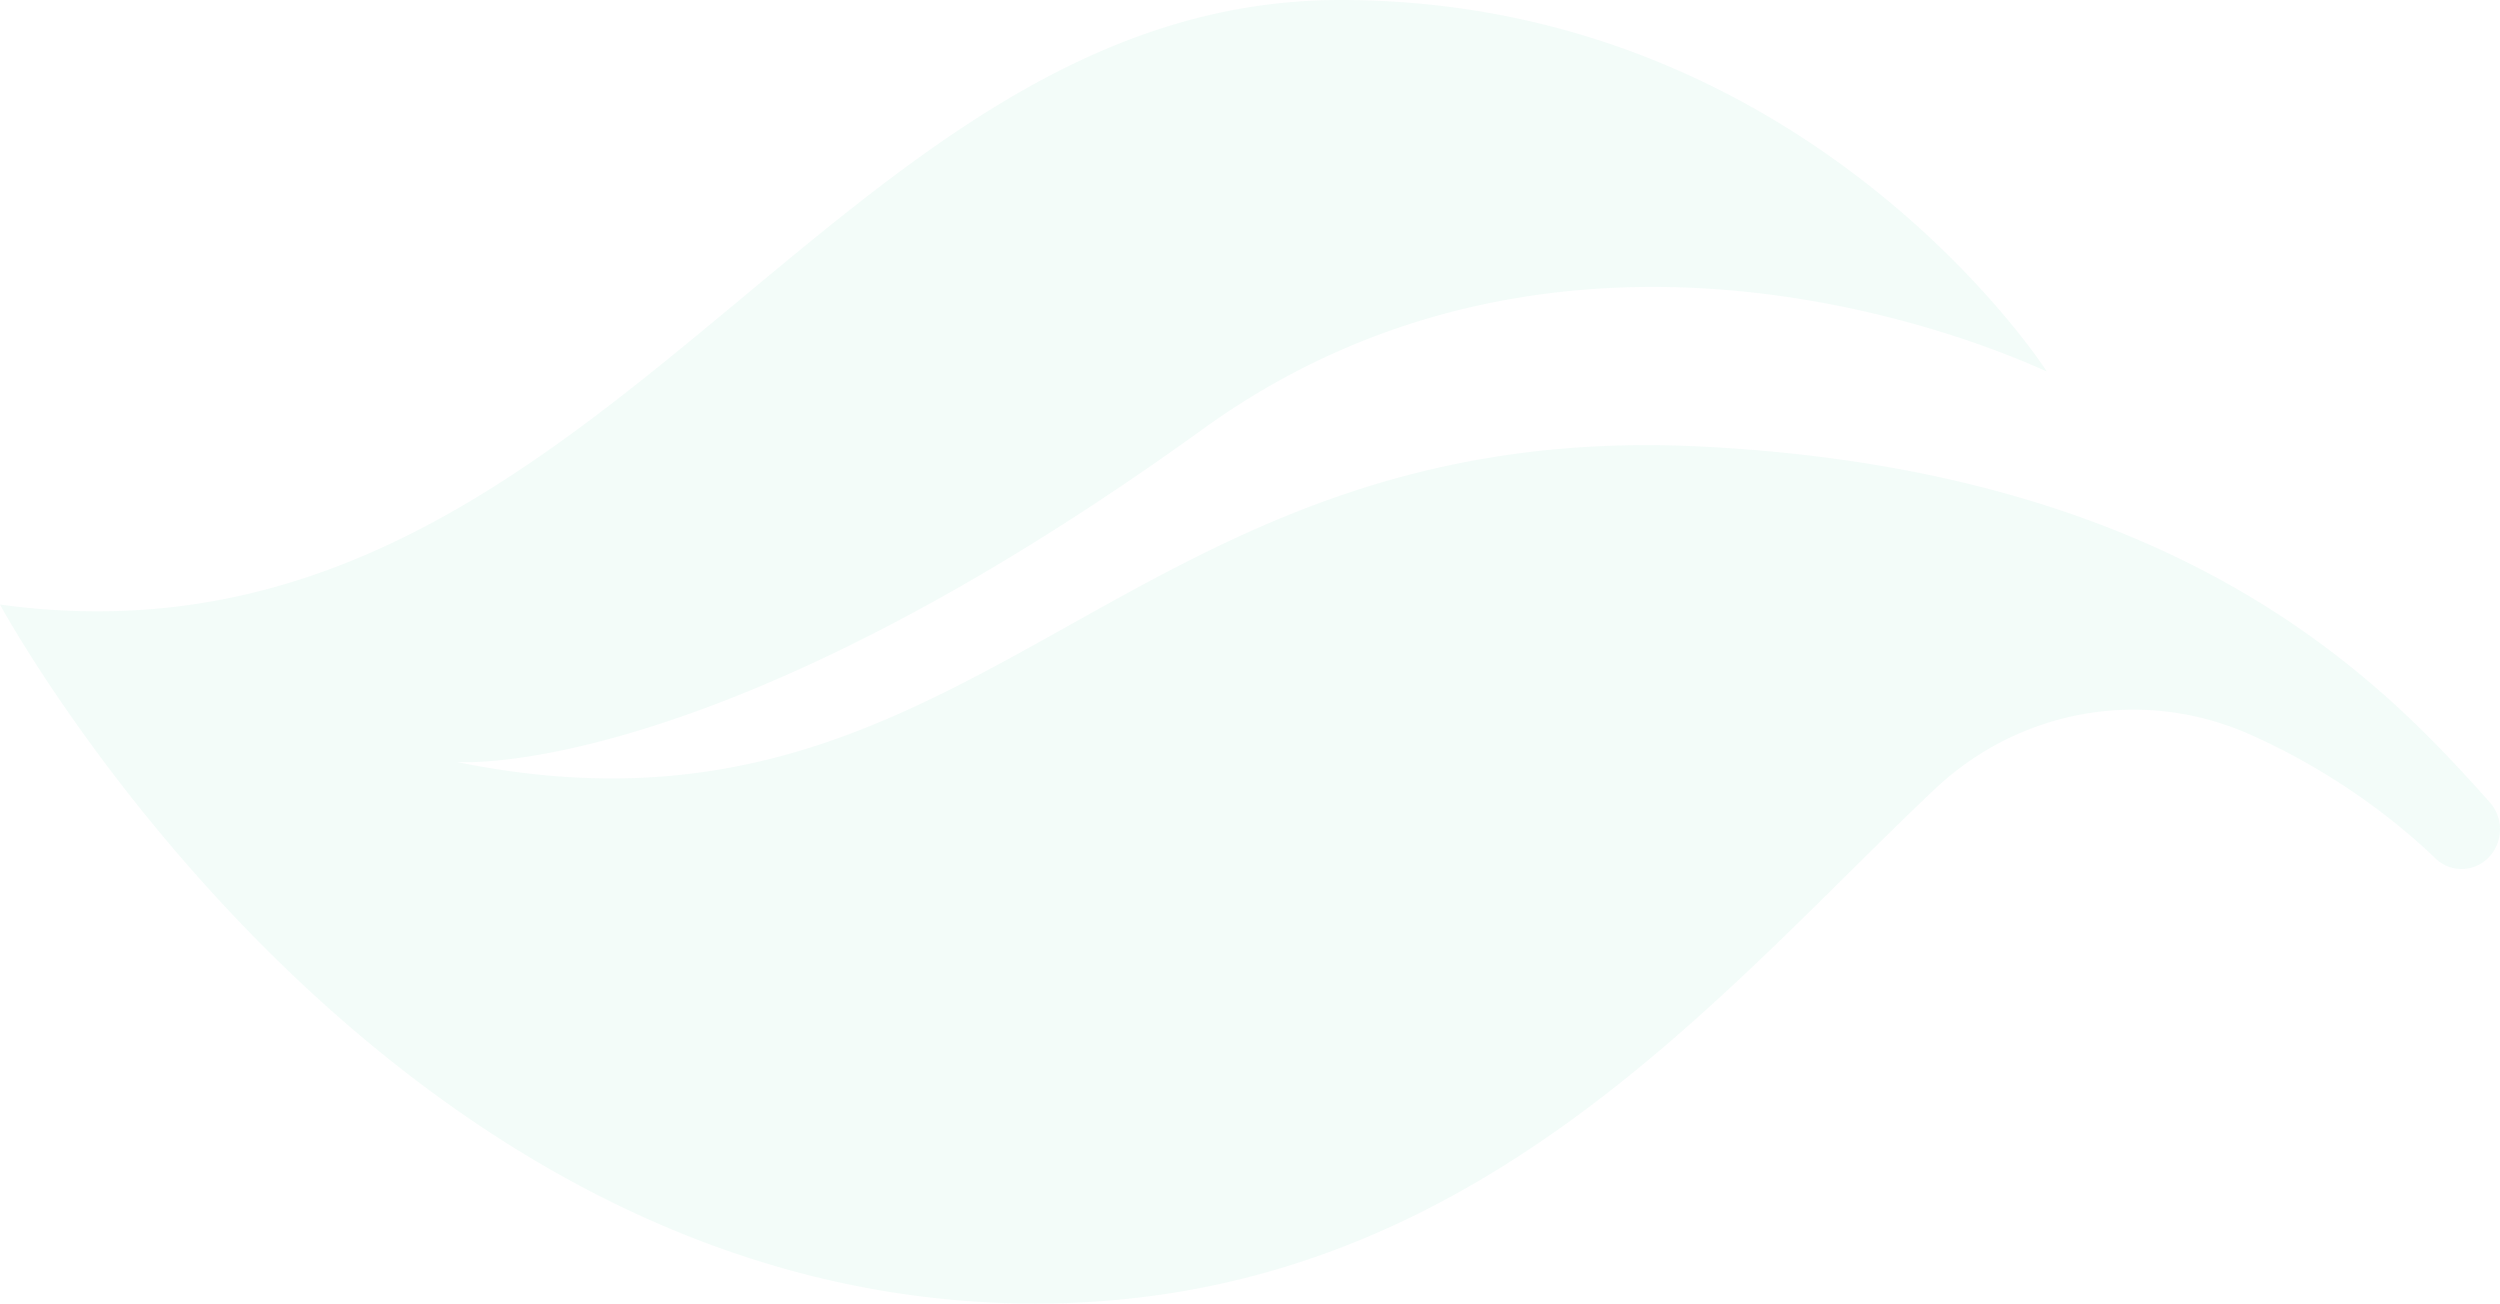 <svg xmlns="http://www.w3.org/2000/svg" width="420" height="219" fill="none"><path fill="#11BE7F" d="M377.981 123.385c15.14 6.725 25.731 15.589 31.165 20.819a6.298 6.298 0 0 0 8.789.004c2.609-2.504 2.768-6.716.35-9.418-17.077-19.085-50.538-55.695-132.548-59.776-98.829-4.916-120.963 70.986-208.979 53 0 0 42.962 3.533 125.327-55.927 65.193-47.064 140.41-10.122 141.782-9.677C343.253 61.447 303.349 0 225.158 0 138.165 0 100.297 115.319 0 101.565 0 101.565 63.453 219 173.985 219c72.96 0 114.368-51.733 151.011-86.379 14.352-13.572 35.115-17.176 52.985-9.236z" opacity=".05"/></svg>